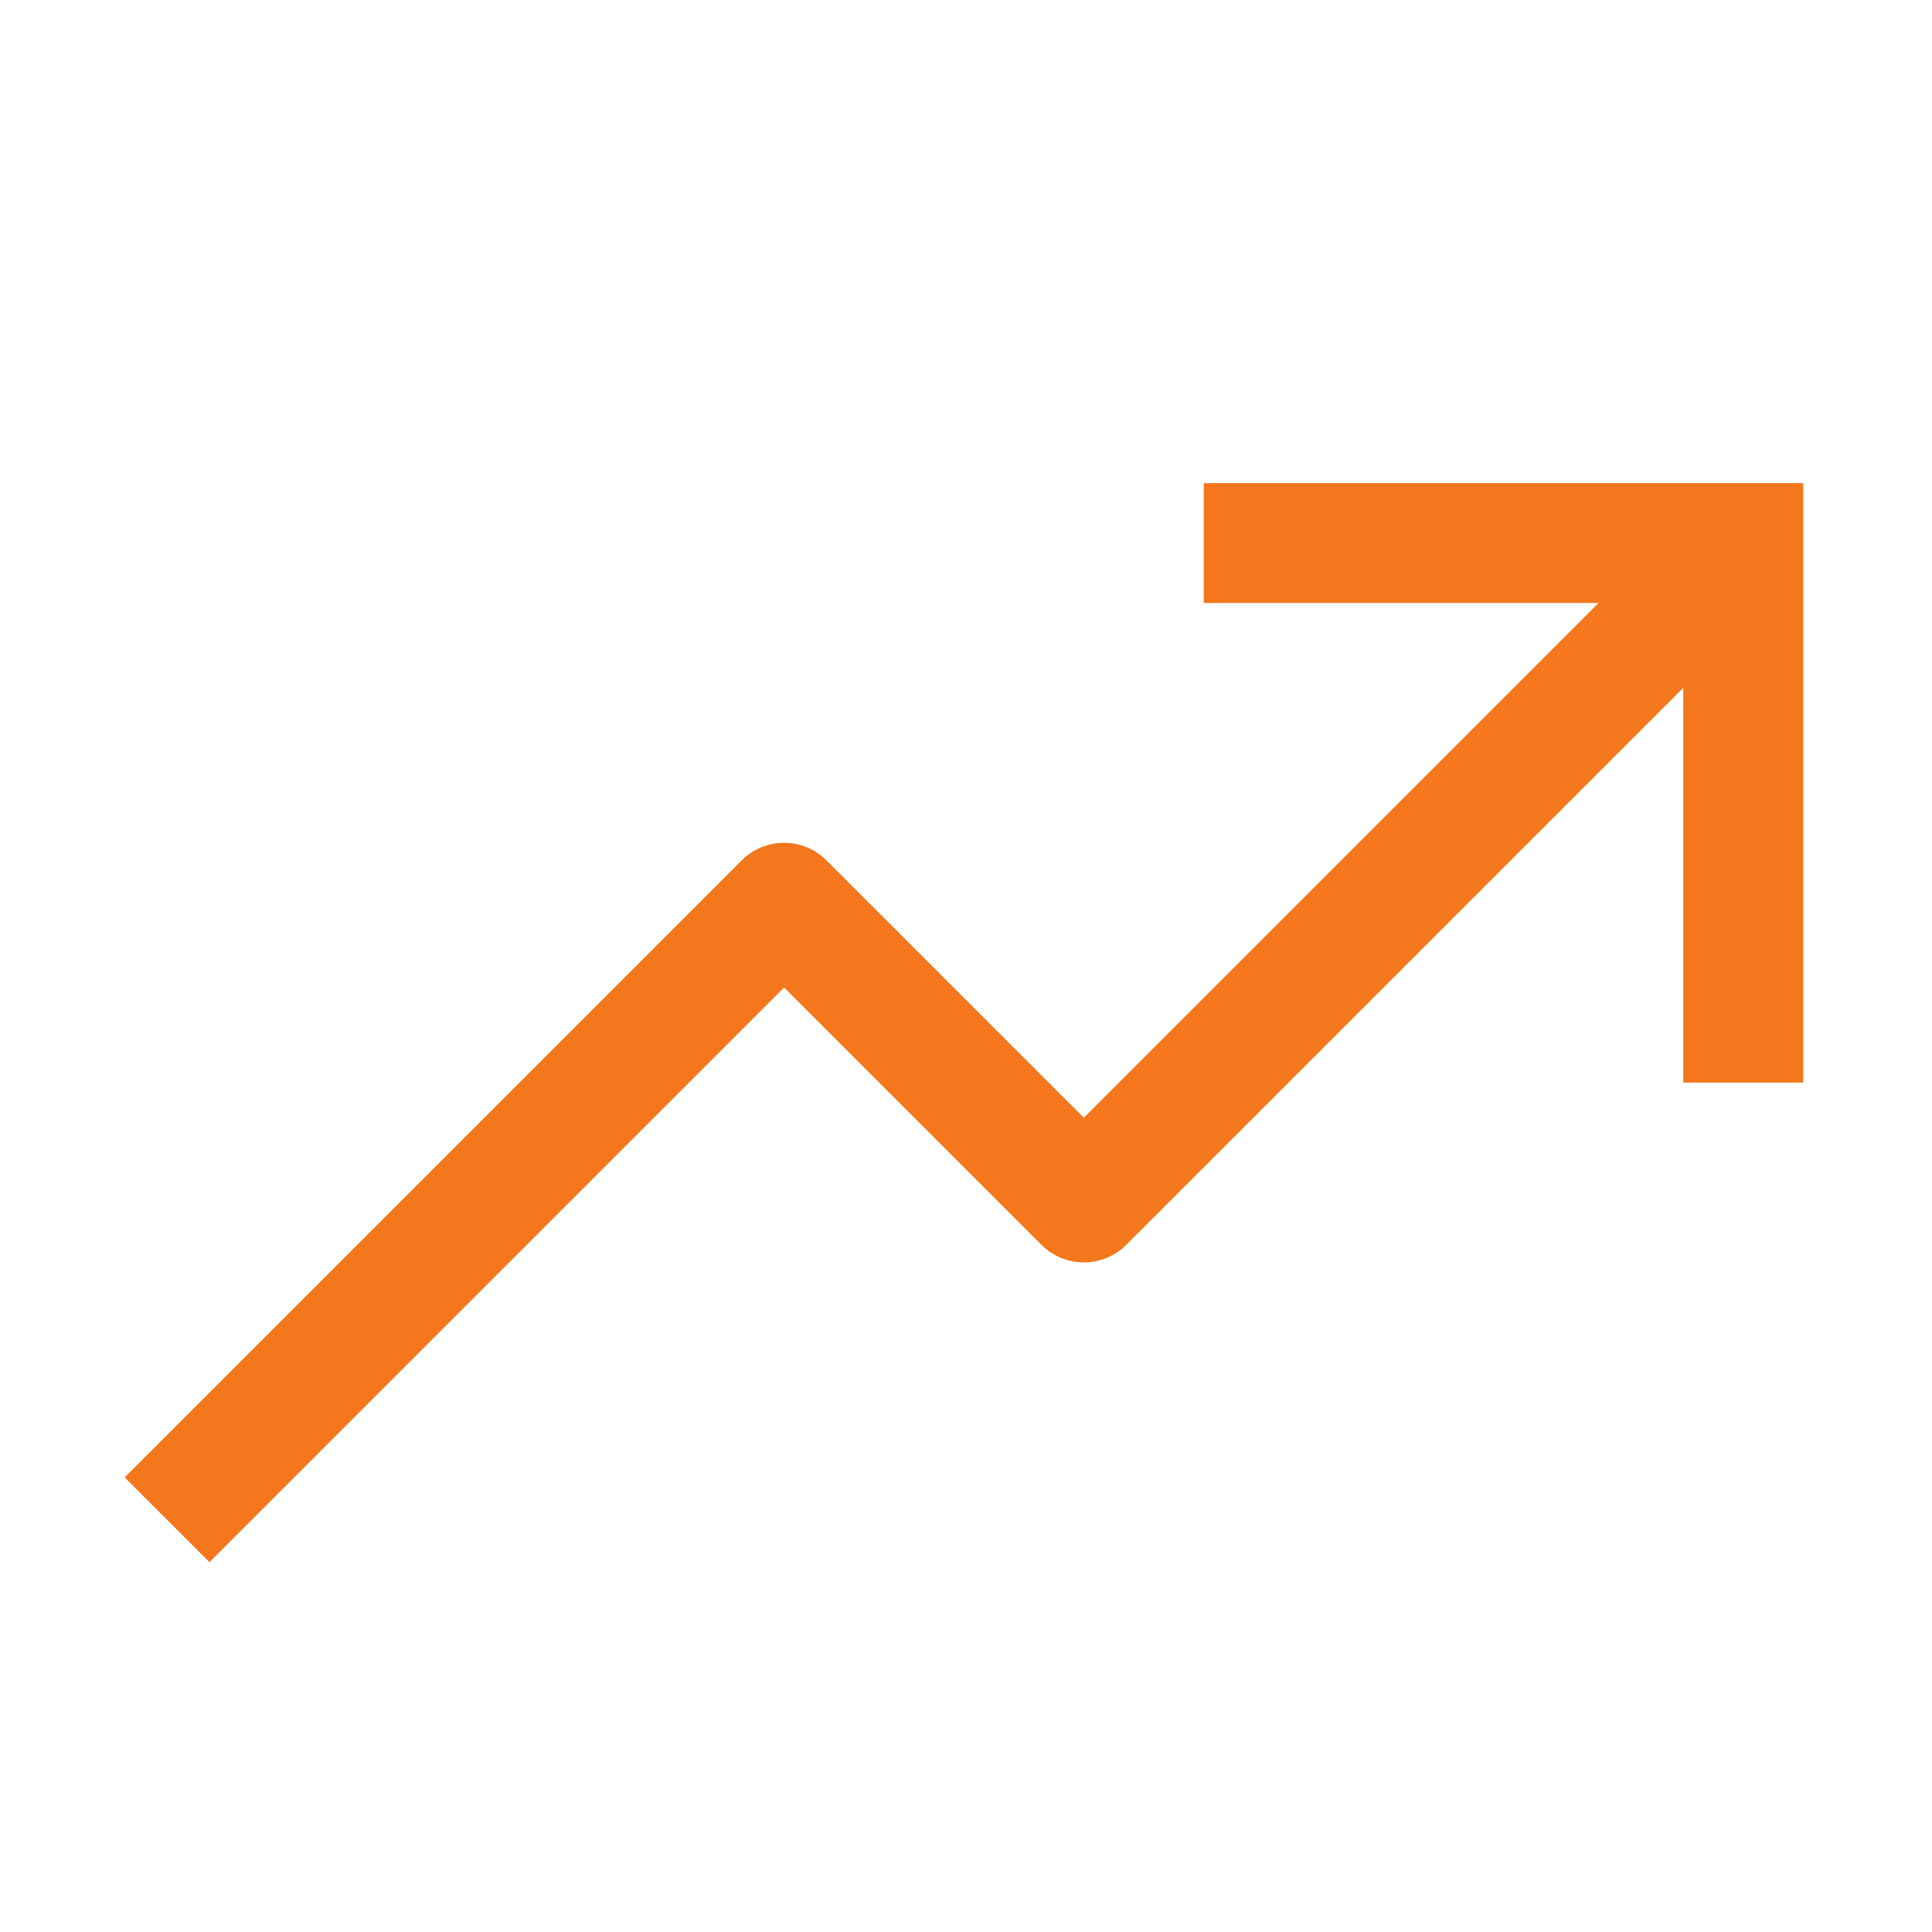 <svg xmlns="http://www.w3.org/2000/svg" width="141" height="141" viewBox="0 0 141 141" fill="none"><path d="M87.85 35.258V44.008H116.663L79.1 81.572L60.318 62.79C59.497 61.969 58.385 61.509 57.224 61.509C56.064 61.509 54.952 61.969 54.131 62.79L9.099 107.822L15.286 114.008L57.224 72.069L76.006 90.851C76.827 91.671 77.939 92.132 79.1 92.132C80.26 92.132 81.372 91.671 82.193 90.851L122.849 50.194V79.008H131.599V35.258H87.85Z" fill="#F4771D"></path></svg>